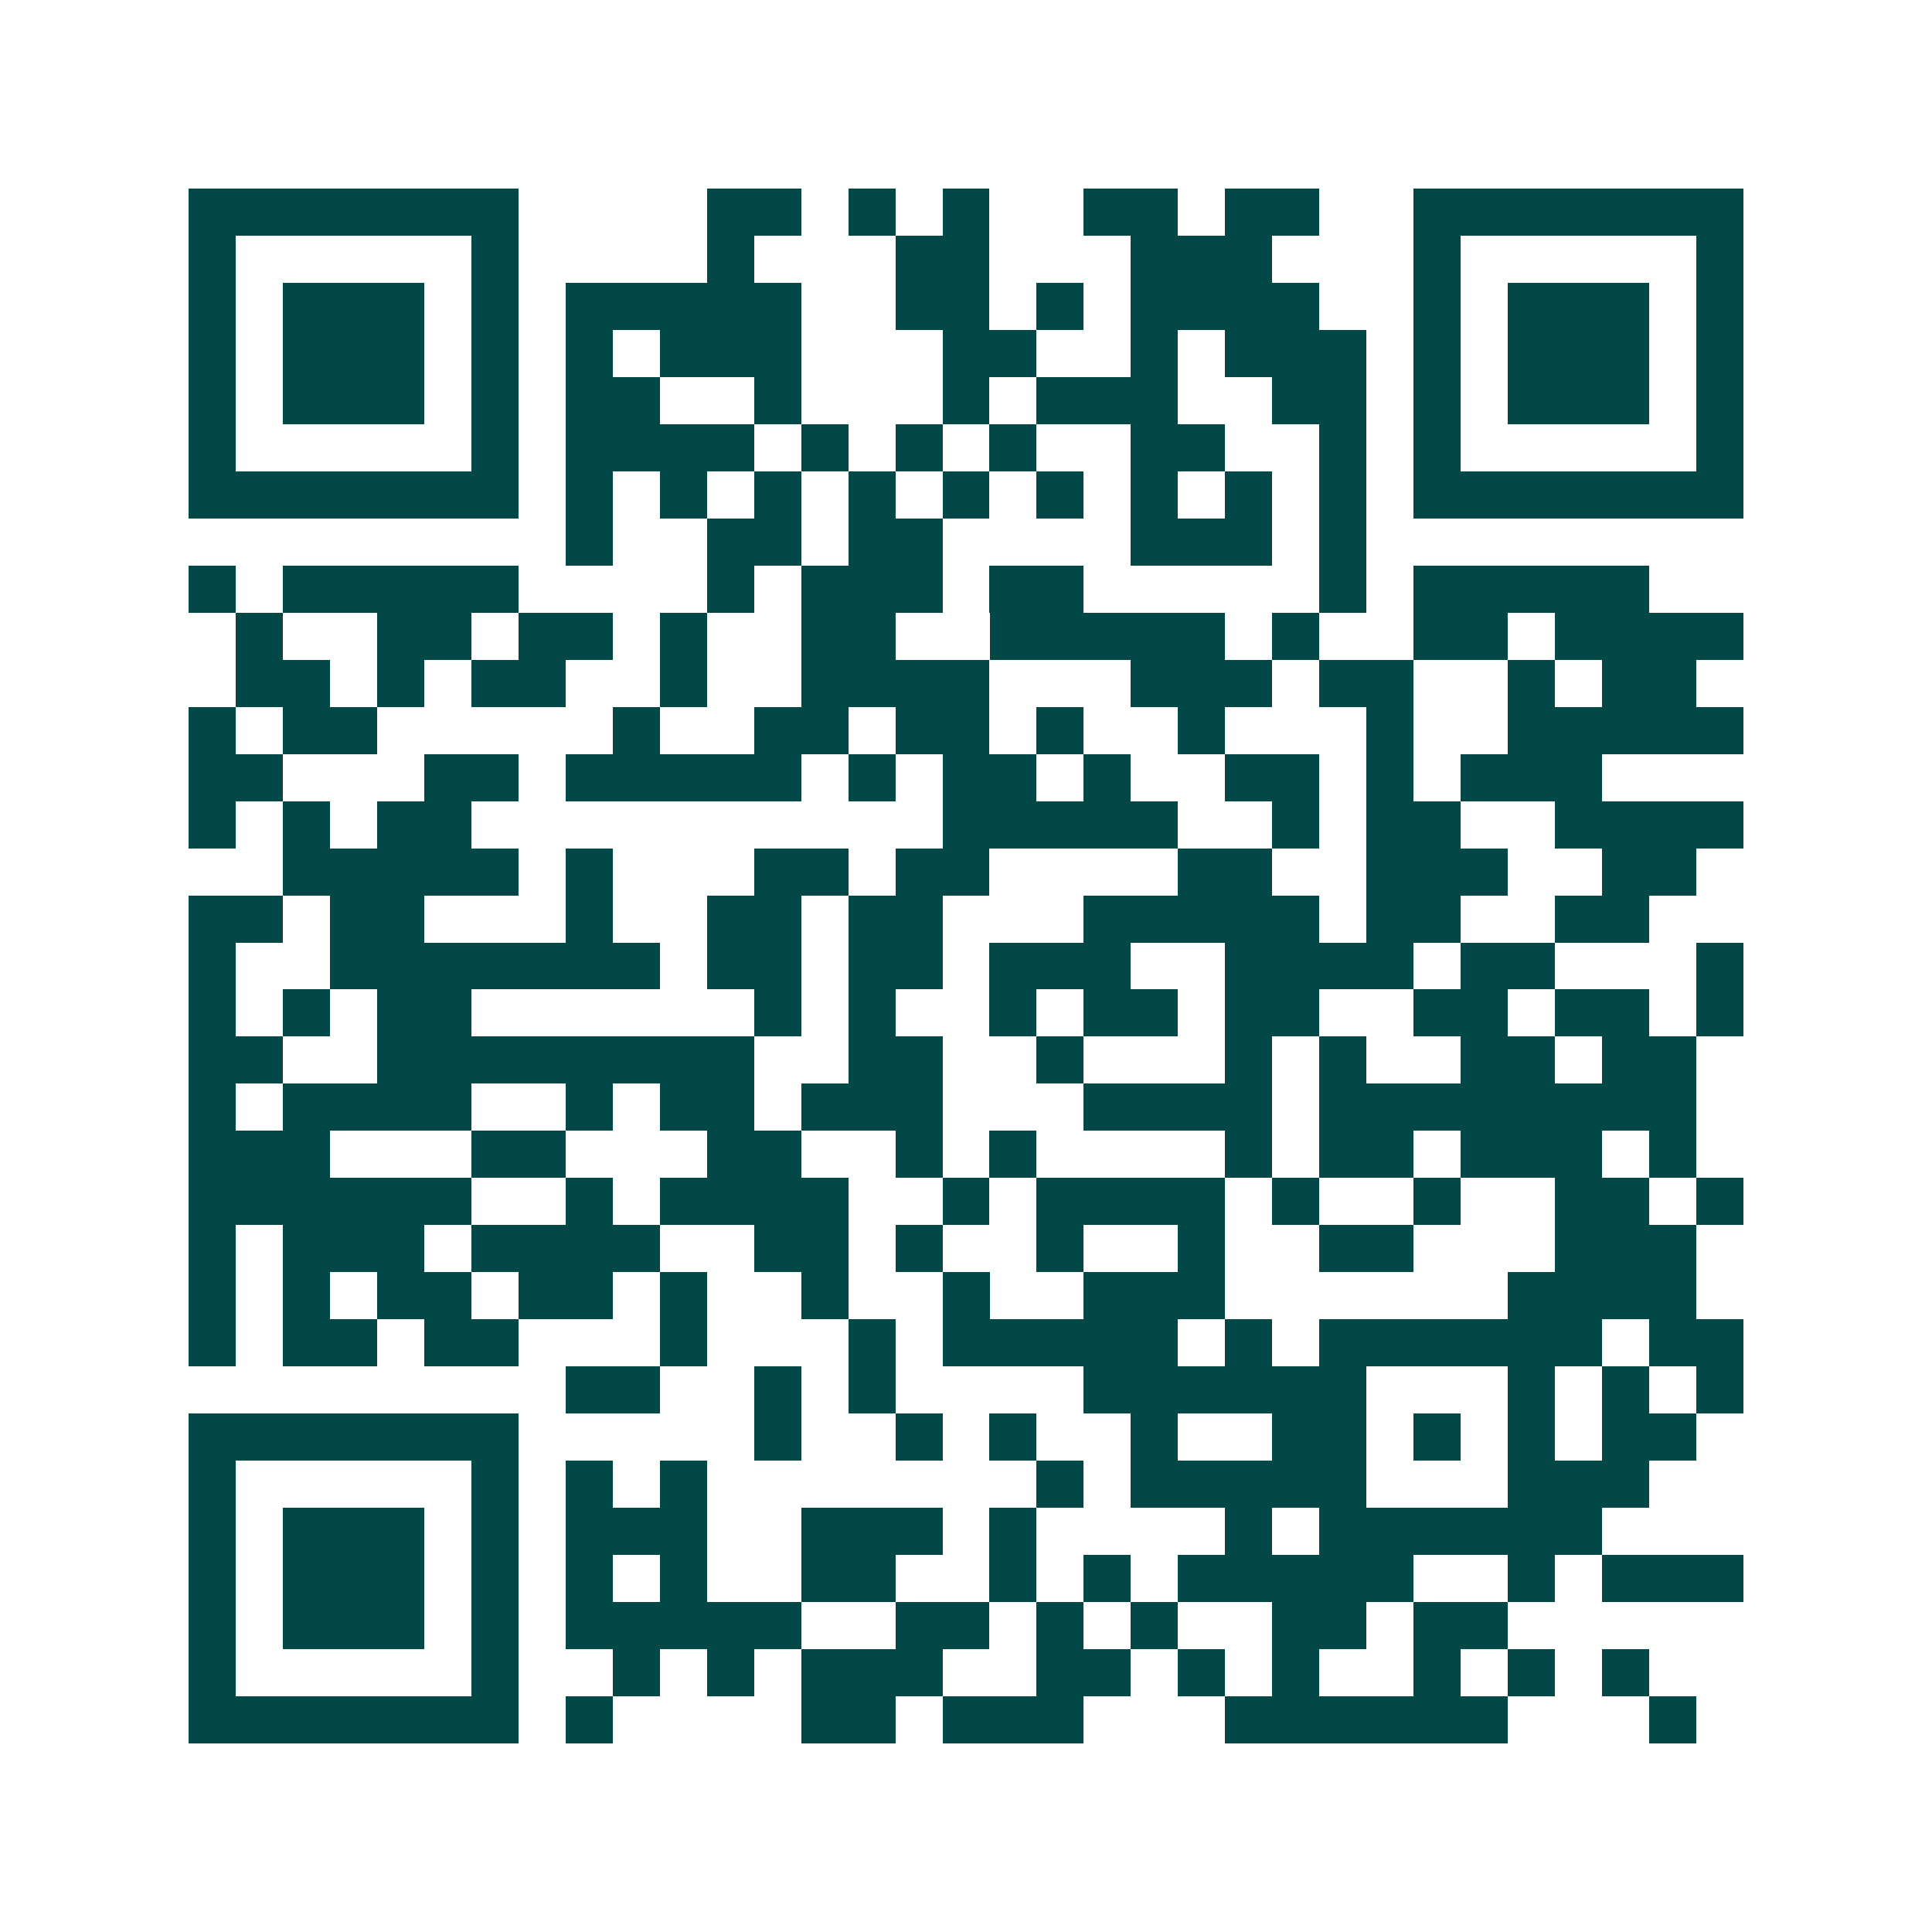 <svg xmlns="http://www.w3.org/2000/svg" width="200" height="200" viewBox="0 0 41 41" shape-rendering="crispEdges"><path fill="#ffffff" d="M0 0h41v41H0z"/><path stroke="#014847" d="M4 4.5h7m4 0h2m1 0h1m1 0h1m2 0h2m1 0h2m2 0h7M4 5.5h1m5 0h1m4 0h1m3 0h2m3 0h3m3 0h1m5 0h1M4 6.5h1m1 0h3m1 0h1m1 0h5m2 0h2m1 0h1m1 0h4m2 0h1m1 0h3m1 0h1M4 7.5h1m1 0h3m1 0h1m1 0h1m1 0h3m3 0h2m2 0h1m1 0h3m1 0h1m1 0h3m1 0h1M4 8.5h1m1 0h3m1 0h1m1 0h2m2 0h1m3 0h1m1 0h3m2 0h2m1 0h1m1 0h3m1 0h1M4 9.5h1m5 0h1m1 0h4m1 0h1m1 0h1m1 0h1m2 0h2m2 0h1m1 0h1m5 0h1M4 10.5h7m1 0h1m1 0h1m1 0h1m1 0h1m1 0h1m1 0h1m1 0h1m1 0h1m1 0h1m1 0h7M12 11.5h1m2 0h2m1 0h2m4 0h3m1 0h1M4 12.5h1m1 0h5m4 0h1m1 0h3m1 0h2m5 0h1m1 0h5M5 13.5h1m2 0h2m1 0h2m1 0h1m2 0h2m2 0h5m1 0h1m2 0h2m1 0h4M5 14.5h2m1 0h1m1 0h2m2 0h1m2 0h4m3 0h3m1 0h2m2 0h1m1 0h2M4 15.5h1m1 0h2m5 0h1m2 0h2m1 0h2m1 0h1m2 0h1m3 0h1m2 0h5M4 16.5h2m3 0h2m1 0h5m1 0h1m1 0h2m1 0h1m2 0h2m1 0h1m1 0h3M4 17.5h1m1 0h1m1 0h2m10 0h5m2 0h1m1 0h2m2 0h4M6 18.5h5m1 0h1m3 0h2m1 0h2m4 0h2m2 0h3m2 0h2M4 19.5h2m1 0h2m3 0h1m2 0h2m1 0h2m3 0h5m1 0h2m2 0h2M4 20.5h1m2 0h7m1 0h2m1 0h2m1 0h3m2 0h4m1 0h2m3 0h1M4 21.5h1m1 0h1m1 0h2m6 0h1m1 0h1m2 0h1m1 0h2m1 0h2m2 0h2m1 0h2m1 0h1M4 22.5h2m2 0h8m2 0h2m2 0h1m3 0h1m1 0h1m2 0h2m1 0h2M4 23.5h1m1 0h4m2 0h1m1 0h2m1 0h3m3 0h4m1 0h8M4 24.5h3m3 0h2m3 0h2m2 0h1m1 0h1m4 0h1m1 0h2m1 0h3m1 0h1M4 25.5h6m2 0h1m1 0h4m2 0h1m1 0h4m1 0h1m2 0h1m2 0h2m1 0h1M4 26.5h1m1 0h3m1 0h4m2 0h2m1 0h1m2 0h1m2 0h1m2 0h2m3 0h3M4 27.5h1m1 0h1m1 0h2m1 0h2m1 0h1m2 0h1m2 0h1m2 0h3m6 0h4M4 28.5h1m1 0h2m1 0h2m3 0h1m3 0h1m1 0h5m1 0h1m1 0h6m1 0h2M12 29.5h2m2 0h1m1 0h1m4 0h6m3 0h1m1 0h1m1 0h1M4 30.5h7m5 0h1m2 0h1m1 0h1m2 0h1m2 0h2m1 0h1m1 0h1m1 0h2M4 31.5h1m5 0h1m1 0h1m1 0h1m7 0h1m1 0h5m3 0h3M4 32.5h1m1 0h3m1 0h1m1 0h3m2 0h3m1 0h1m4 0h1m1 0h6M4 33.5h1m1 0h3m1 0h1m1 0h1m1 0h1m2 0h2m2 0h1m1 0h1m1 0h5m2 0h1m1 0h3M4 34.5h1m1 0h3m1 0h1m1 0h5m2 0h2m1 0h1m1 0h1m2 0h2m1 0h2M4 35.5h1m5 0h1m2 0h1m1 0h1m1 0h3m2 0h2m1 0h1m1 0h1m2 0h1m1 0h1m1 0h1M4 36.5h7m1 0h1m4 0h2m1 0h3m3 0h6m3 0h1"/></svg>
